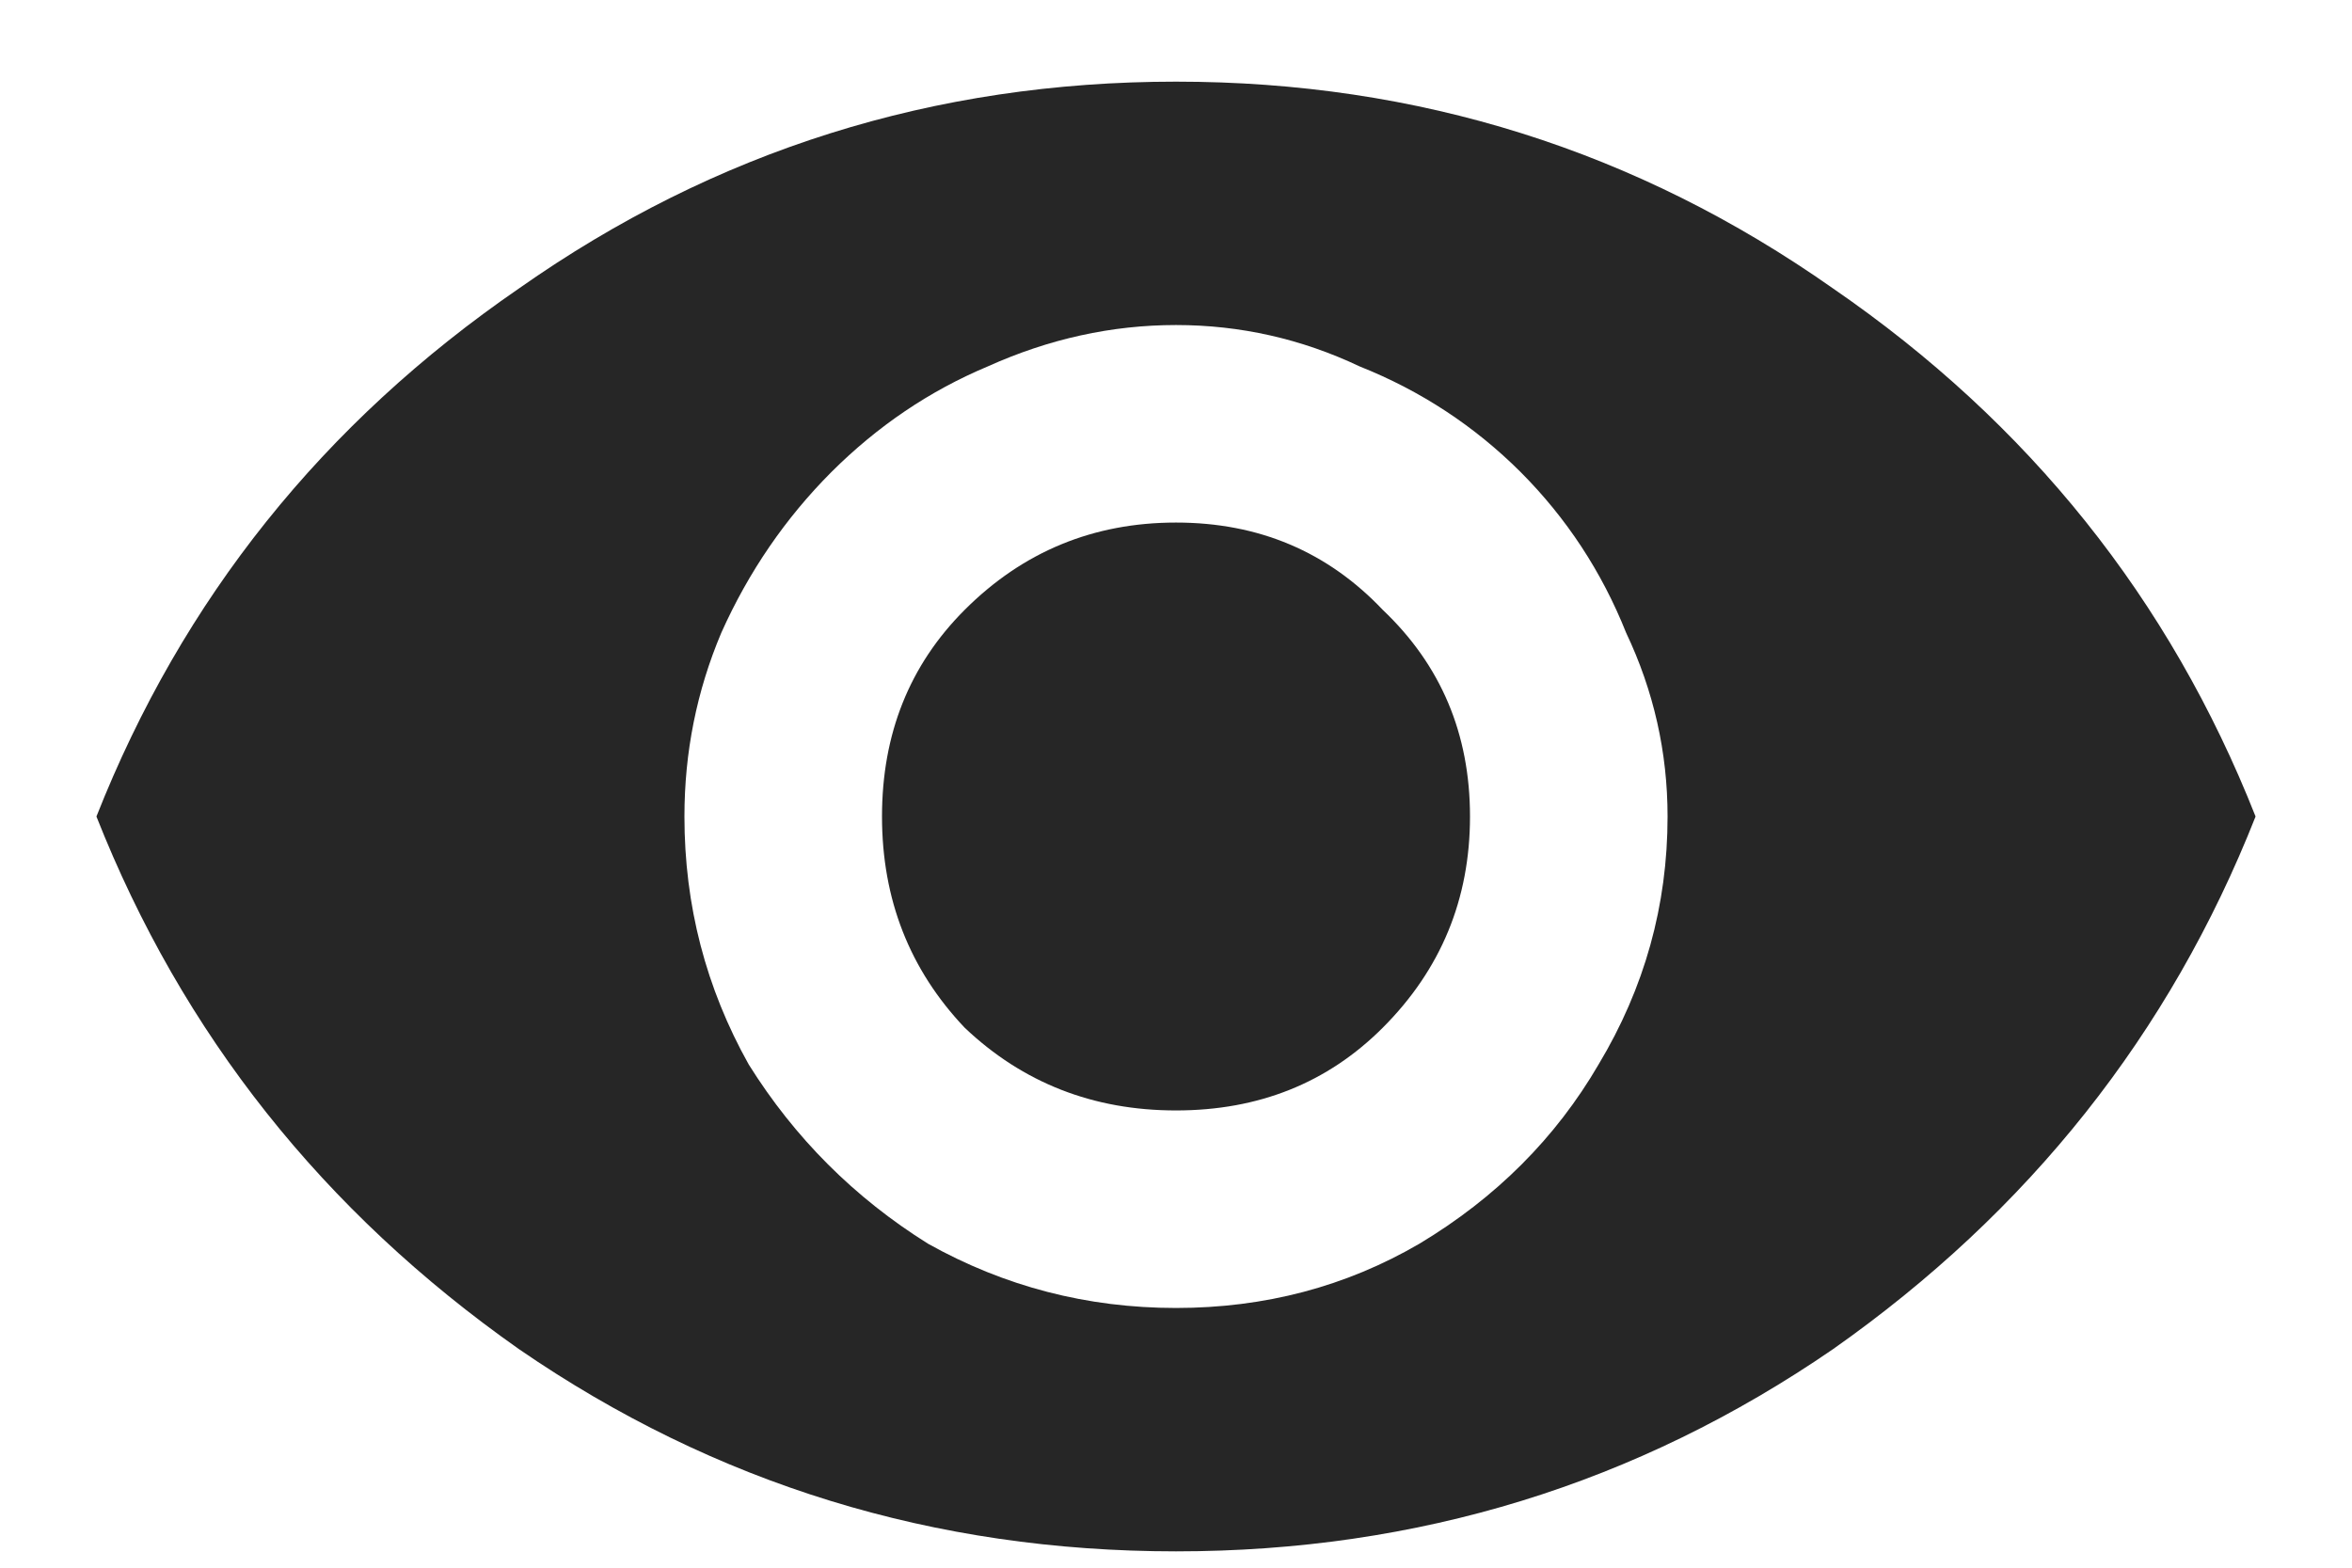 <svg width="18" height="12" viewBox="0 0 18 12" fill="none" xmlns="http://www.w3.org/2000/svg">
<path d="M9 4C8.367 4 7.828 4.223 7.383 4.668C6.961 5.09 6.75 5.617 6.75 6.25C6.75 6.883 6.961 7.422 7.383 7.867C7.828 8.289 8.367 8.5 9 8.5C9.633 8.5 10.16 8.289 10.582 7.867C11.027 7.422 11.25 6.883 11.25 6.25C11.25 5.617 11.027 5.09 10.582 4.668C10.16 4.223 9.633 4 9 4ZM9 10.012C8.32 10.012 7.688 9.848 7.102 9.52C6.539 9.168 6.082 8.711 5.73 8.148C5.402 7.562 5.238 6.93 5.238 6.25C5.238 5.758 5.332 5.289 5.52 4.844C5.73 4.375 6.012 3.965 6.363 3.613C6.715 3.262 7.113 2.992 7.559 2.805C8.027 2.594 8.508 2.488 9 2.488C9.492 2.488 9.961 2.594 10.406 2.805C10.875 2.992 11.285 3.262 11.637 3.613C11.988 3.965 12.258 4.375 12.445 4.844C12.656 5.289 12.762 5.758 12.762 6.25C12.762 6.93 12.586 7.562 12.234 8.148C11.906 8.711 11.449 9.168 10.863 9.52C10.301 9.848 9.68 10.012 9 10.012ZM9 0.625C7.148 0.625 5.473 1.152 3.973 2.207C2.473 3.238 1.395 4.586 0.738 6.25C1.395 7.914 2.473 9.273 3.973 10.328C5.473 11.359 7.148 11.875 9 11.875C10.852 11.875 12.527 11.359 14.027 10.328C15.527 9.273 16.605 7.914 17.262 6.25C16.605 4.586 15.527 3.238 14.027 2.207C12.527 1.152 10.852 0.625 9 0.625Z" fill="#262626"/>
</svg>
